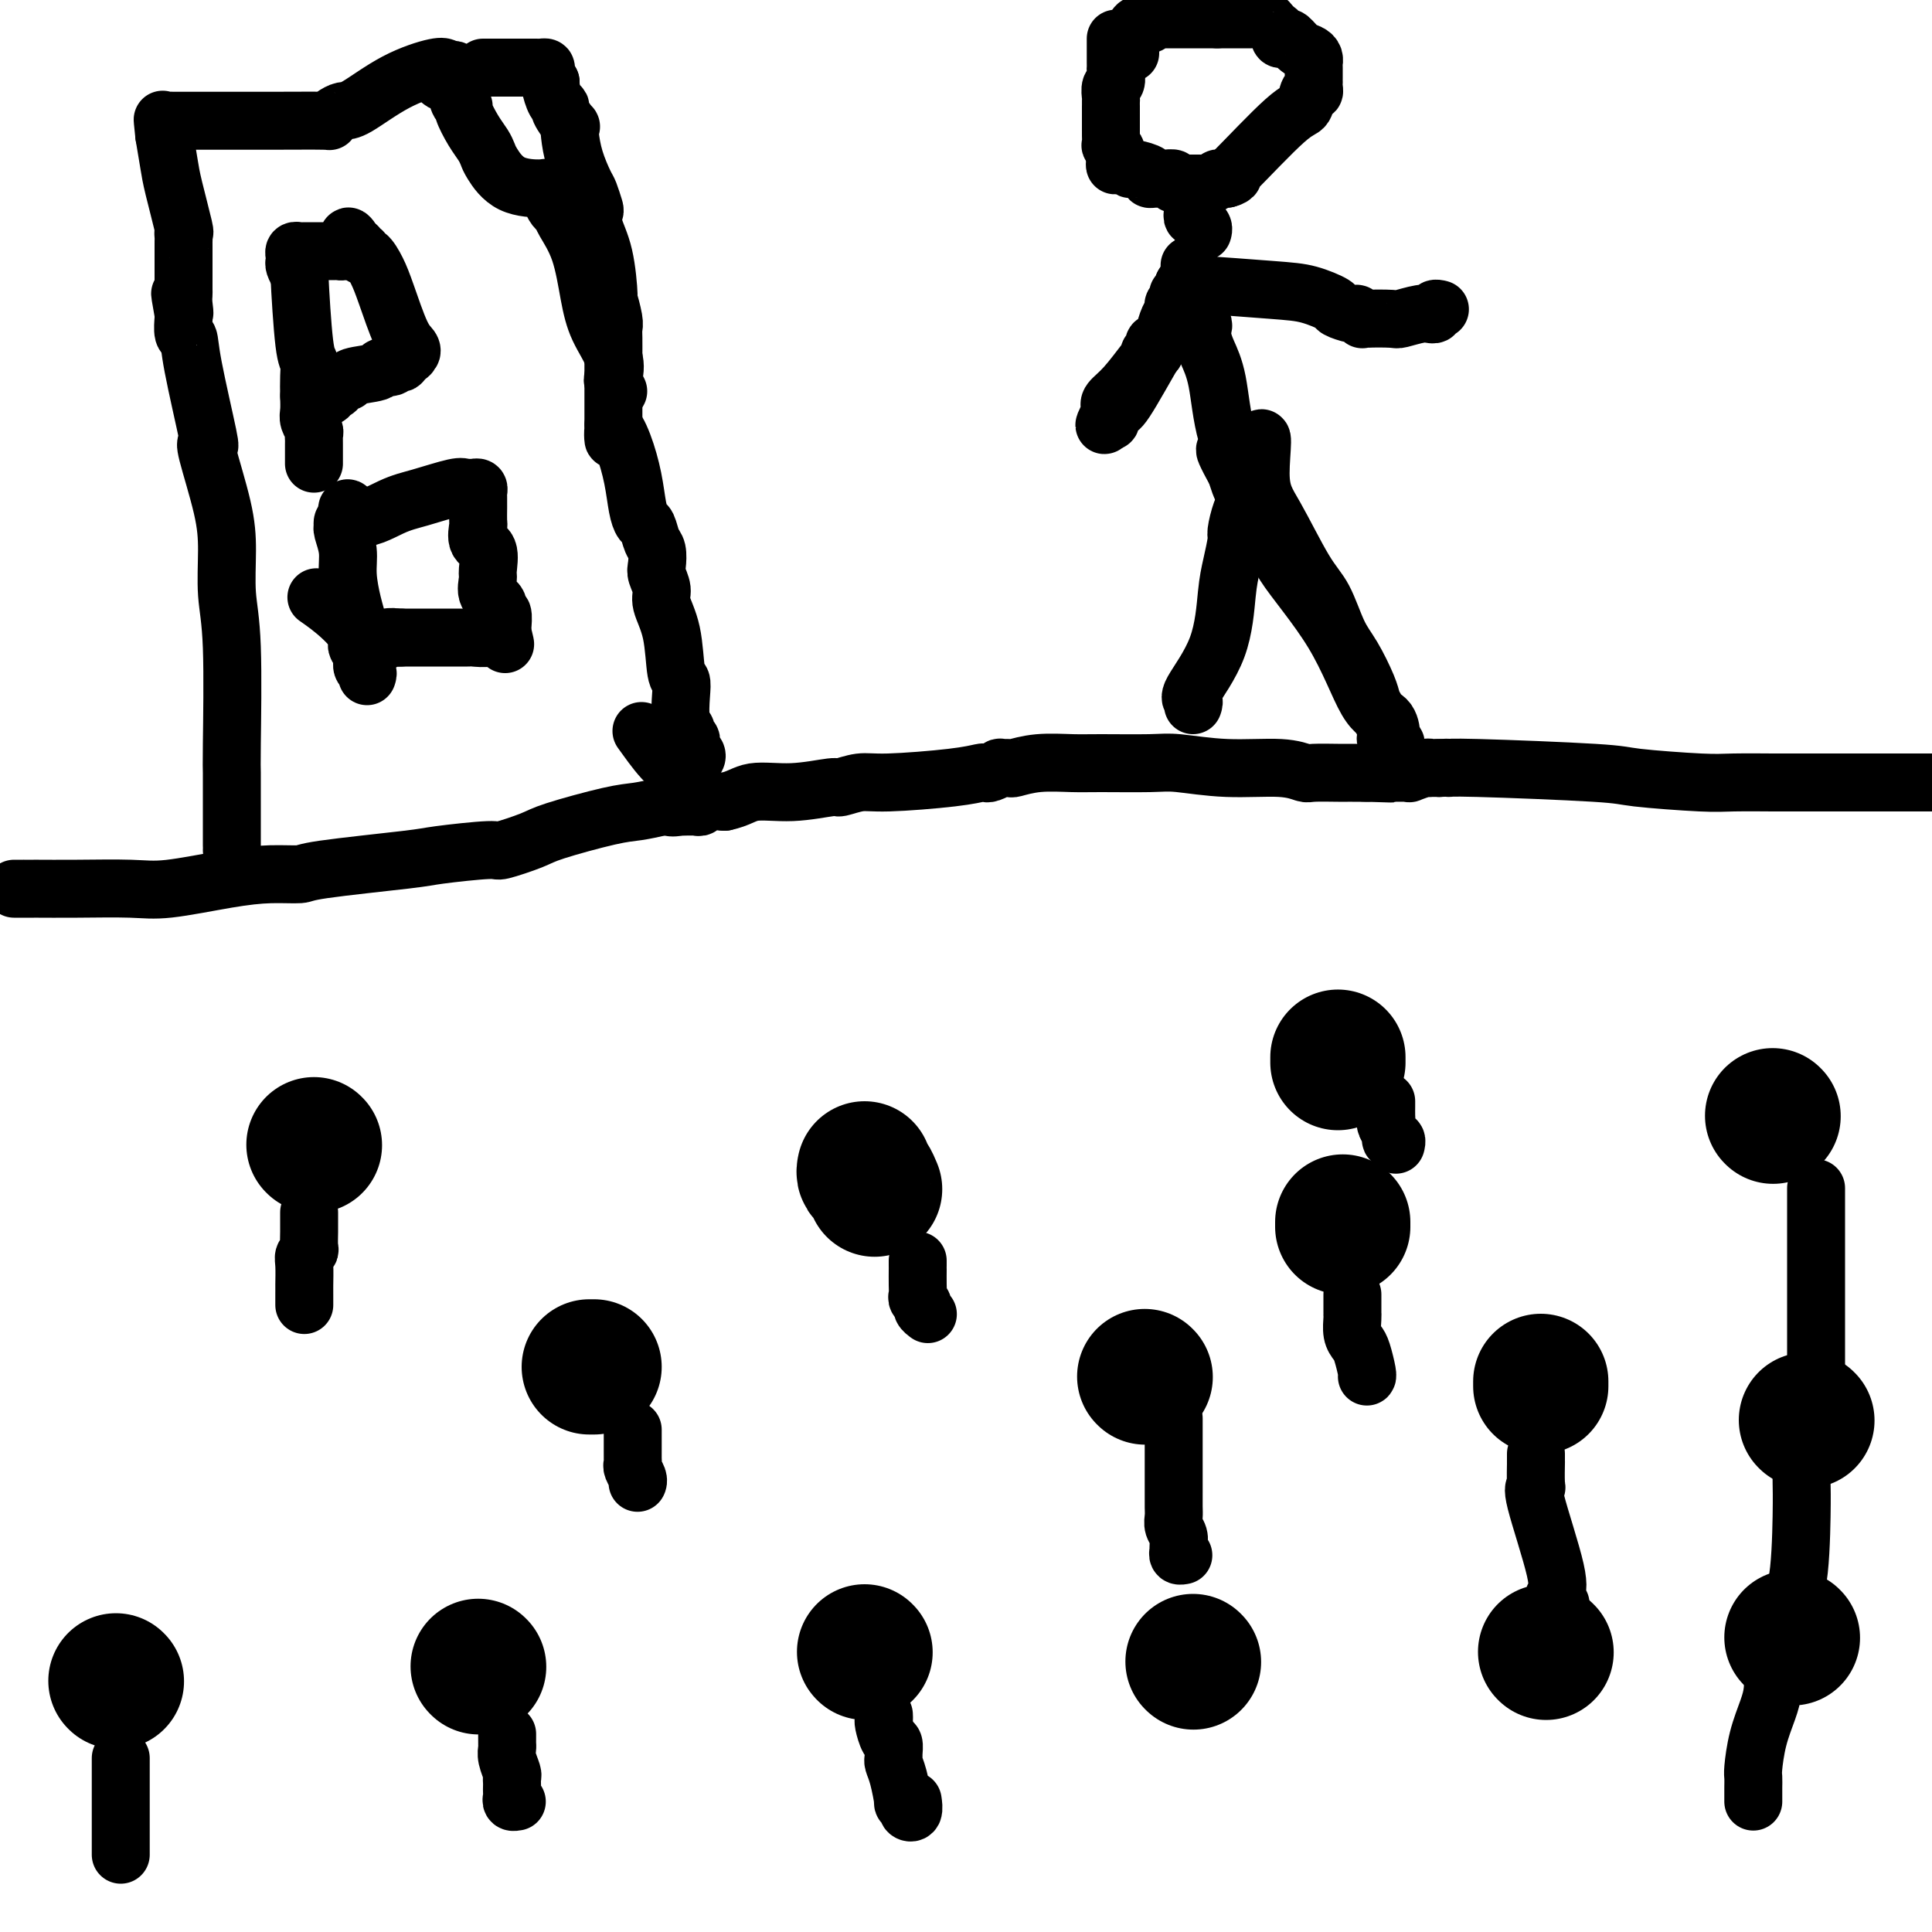 <svg viewBox='0 0 400 400' version='1.1' xmlns='http://www.w3.org/2000/svg' xmlns:xlink='http://www.w3.org/1999/xlink'><g fill='none' stroke='#000000' stroke-width='28' stroke-linecap='round' stroke-linejoin='round'><path d='M24,348c0.000,0.000 0.100,0.100 0.1,0.1'/><path d='M99,345c0.000,0.000 0.100,0.100 0.1,0.1'/><path d='M179,342c0.000,0.000 0.100,0.100 0.1,0.1'/><path d='M247,344c0.000,0.000 0.100,0.100 0.1,0.1'/><path d='M320,342c0.000,0.000 0.100,0.100 0.1,0.1'/><path d='M371,339c0.000,0.000 0.100,0.100 0.1,0.1'/><path d='M65,237c0.000,0.000 0.100,0.100 0.1,0.1'/><path d='M122,283c0.417,0.000 0.833,0.000 1,0c0.167,0.000 0.083,0.000 0,0'/><path d='M179,242c-0.083,0.369 -0.167,0.738 0,1c0.167,0.262 0.583,0.417 1,1c0.417,0.583 0.833,1.595 1,2c0.167,0.405 0.083,0.202 0,0'/><path d='M237,285c0.000,0.000 0.100,0.100 0.1,0.1'/><path d='M277,219c0.000,-0.111 0.000,-0.222 0,0c0.000,0.222 0.000,0.778 0,1c0.000,0.222 0.000,0.111 0,0'/><path d='M319,287c0.000,-0.417 0.000,-0.833 0,-1c0.000,-0.167 0.000,-0.083 0,0'/><path d='M278,253c0.000,0.417 0.000,0.833 0,1c0.000,0.167 0.000,0.083 0,0'/><path d='M367,231c0.000,0.000 0.100,0.100 0.1,0.1'/><path d='M374,294c0.000,0.000 0.100,0.100 0.1,0.1'/></g>
<g fill='none' stroke='#000000' stroke-width='12' stroke-linecap='round' stroke-linejoin='round'><path d='M3,184c-0.078,0.000 -0.157,0.000 0,0c0.157,-0.000 0.548,-0.000 1,0c0.452,0.000 0.965,0.000 1,0c0.035,-0.000 -0.407,-0.001 0,0c0.407,0.001 1.663,0.002 2,0c0.337,-0.002 -0.244,-0.007 1,0c1.244,0.007 4.312,0.026 8,0c3.688,-0.026 7.997,-0.098 11,0c3.003,0.098 4.699,0.364 8,0c3.301,-0.364 8.208,-1.358 12,-2c3.792,-0.642 6.468,-0.931 9,-1c2.532,-0.069 4.921,0.082 6,0c1.079,-0.082 0.848,-0.399 5,-1c4.152,-0.601 12.688,-1.488 17,-2c4.312,-0.512 4.401,-0.650 7,-1c2.599,-0.350 7.710,-0.913 10,-1c2.290,-0.087 1.759,0.303 3,0c1.241,-0.303 4.252,-1.299 6,-2c1.748,-0.701 2.231,-1.105 5,-2c2.769,-0.895 7.822,-2.279 11,-3c3.178,-0.721 4.479,-0.777 6,-1c1.521,-0.223 3.260,-0.611 5,-1'/><path d='M137,167c5.432,-1.392 2.512,-0.373 2,0c-0.512,0.373 1.382,0.100 2,0c0.618,-0.100 -0.042,-0.027 0,0c0.042,0.027 0.785,0.008 1,0c0.215,-0.008 -0.099,-0.006 0,0c0.099,0.006 0.612,0.015 1,0c0.388,-0.015 0.650,-0.056 1,0c0.350,0.056 0.786,0.207 1,0c0.214,-0.207 0.204,-0.774 1,-1c0.796,-0.226 2.398,-0.113 4,0'/><path d='M150,166c3.010,-0.625 4.034,-1.688 6,-2c1.966,-0.312 4.874,0.127 8,0c3.126,-0.127 6.471,-0.822 8,-1c1.529,-0.178 1.243,0.159 2,0c0.757,-0.159 2.556,-0.813 4,-1c1.444,-0.187 2.532,0.095 6,0c3.468,-0.095 9.316,-0.565 13,-1c3.684,-0.435 5.206,-0.834 6,-1c0.794,-0.166 0.861,-0.097 1,0c0.139,0.097 0.349,0.223 1,0c0.651,-0.223 1.742,-0.796 2,-1c0.258,-0.204 -0.318,-0.041 0,0c0.318,0.041 1.531,-0.042 2,0c0.469,0.042 0.194,0.208 1,0c0.806,-0.208 2.693,-0.789 5,-1c2.307,-0.211 5.035,-0.053 7,0c1.965,0.053 3.169,-0.001 6,0c2.831,0.001 7.291,0.057 10,0c2.709,-0.057 3.667,-0.225 6,0c2.333,0.225 6.040,0.845 10,1c3.960,0.155 8.174,-0.155 11,0c2.826,0.155 4.263,0.773 5,1c0.737,0.227 0.775,0.061 2,0c1.225,-0.061 3.638,-0.016 5,0c1.362,0.016 1.674,0.004 2,0c0.326,-0.004 0.665,-0.001 1,0c0.335,0.001 0.667,0.000 1,0c0.333,-0.000 0.667,-0.000 1,0c0.333,0.000 0.667,0.000 1,0'/><path d='M283,160c10.367,0.309 2.283,0.083 0,0c-2.283,-0.083 1.233,-0.022 3,0c1.767,0.022 1.784,0.006 2,0c0.216,-0.006 0.629,-0.001 1,0c0.371,0.001 0.698,-0.004 1,0c0.302,0.004 0.579,0.015 1,0c0.421,-0.015 0.987,-0.057 1,0c0.013,0.057 -0.527,0.211 0,0c0.527,-0.211 2.121,-0.789 3,-1c0.879,-0.211 1.044,-0.057 1,0c-0.044,0.057 -0.298,0.016 0,0c0.298,-0.016 1.149,-0.008 2,0'/><path d='M298,159c2.774,-0.142 2.209,0.004 2,0c-0.209,-0.004 -0.063,-0.159 6,0c6.063,0.159 18.043,0.631 24,1c5.957,0.369 5.890,0.635 9,1c3.110,0.365 9.398,0.830 13,1c3.602,0.170 4.520,0.046 7,0c2.480,-0.046 6.524,-0.012 8,0c1.476,0.012 0.385,0.003 2,0c1.615,-0.003 5.937,-0.001 8,0c2.063,0.001 1.866,0.000 2,0c0.134,-0.000 0.600,-0.000 1,0c0.400,0.000 0.736,0.000 1,0c0.264,-0.000 0.457,-0.000 1,0c0.543,0.000 1.437,0.000 2,0c0.563,-0.000 0.795,-0.000 2,0c1.205,0.000 3.384,0.000 5,0c1.616,-0.000 2.670,-0.000 3,0c0.330,0.000 -0.065,0.000 0,0c0.065,-0.000 0.590,-0.000 1,0c0.410,0.000 0.704,0.000 1,0c0.296,-0.000 0.595,-0.000 1,0c0.405,0.000 0.917,0.000 1,0c0.083,-0.000 -0.262,-0.000 0,0c0.262,0.000 1.131,0.000 2,0'/><path d='M48,176c-0.000,-0.506 -0.000,-1.012 0,-1c0.000,0.012 0.001,0.543 0,-1c-0.001,-1.543 -0.004,-5.161 0,-8c0.004,-2.839 0.015,-4.900 0,-6c-0.015,-1.100 -0.057,-1.239 0,-6c0.057,-4.761 0.215,-14.144 0,-20c-0.215,-5.856 -0.801,-8.183 -1,-11c-0.199,-2.817 -0.012,-6.123 0,-9c0.012,-2.877 -0.151,-5.325 -1,-9c-0.849,-3.675 -2.384,-8.575 -3,-11c-0.616,-2.425 -0.312,-2.374 0,-2c0.312,0.374 0.634,1.070 0,-2c-0.634,-3.070 -2.222,-9.905 -3,-14c-0.778,-4.095 -0.744,-5.450 -1,-6c-0.256,-0.550 -0.801,-0.294 -1,-1c-0.199,-0.706 -0.053,-2.375 0,-3c0.053,-0.625 0.014,-0.207 0,0c-0.014,0.207 -0.004,0.202 0,0c0.004,-0.202 0.002,-0.601 0,-1'/><path d='M38,65c-1.392,-7.777 -0.373,-2.718 0,-1c0.373,1.718 0.100,0.096 0,-1c-0.100,-1.096 -0.027,-1.666 0,-2c0.027,-0.334 0.007,-0.432 0,-1c-0.007,-0.568 -0.002,-1.605 0,-3c0.002,-1.395 0.001,-3.147 0,-4c-0.001,-0.853 -0.001,-0.808 0,-1c0.001,-0.192 0.002,-0.623 0,-1c-0.002,-0.377 -0.007,-0.702 0,-1c0.007,-0.298 0.027,-0.570 0,-1c-0.027,-0.430 -0.101,-1.019 0,-1c0.101,0.019 0.378,0.644 0,-1c-0.378,-1.644 -1.409,-5.558 -2,-8c-0.591,-2.442 -0.740,-3.412 -1,-5c-0.260,-1.588 -0.630,-3.794 -1,-6'/><path d='M34,28c-0.624,-5.906 -0.184,-2.171 0,-1c0.184,1.171 0.112,-0.222 0,-1c-0.112,-0.778 -0.263,-0.941 0,-1c0.263,-0.059 0.942,-0.015 2,0c1.058,0.015 2.496,0.001 6,0c3.504,-0.001 9.075,0.010 14,0c4.925,-0.010 9.206,-0.041 11,0c1.794,0.041 1.102,0.153 1,0c-0.102,-0.153 0.386,-0.570 1,-1c0.614,-0.430 1.356,-0.871 2,-1c0.644,-0.129 1.192,0.056 3,-1c1.808,-1.056 4.877,-3.352 8,-5c3.123,-1.648 6.301,-2.648 8,-3c1.699,-0.352 1.919,-0.056 2,0c0.081,0.056 0.023,-0.127 0,0c-0.023,0.127 -0.012,0.563 0,1'/><path d='M92,15c3.897,-1.377 1.139,0.181 0,1c-1.139,0.819 -0.661,0.899 0,1c0.661,0.101 1.503,0.222 2,1c0.497,0.778 0.647,2.214 1,3c0.353,0.786 0.907,0.921 1,1c0.093,0.079 -0.275,0.102 0,1c0.275,0.898 1.193,2.671 2,4c0.807,1.329 1.502,2.213 2,3c0.498,0.787 0.798,1.478 1,2c0.202,0.522 0.307,0.876 1,2c0.693,1.124 1.976,3.019 4,4c2.024,0.981 4.790,1.050 6,1c1.210,-0.050 0.863,-0.217 1,0c0.137,0.217 0.758,0.817 1,1c0.242,0.183 0.104,-0.053 0,0c-0.104,0.053 -0.176,0.393 0,1c0.176,0.607 0.600,1.479 1,2c0.400,0.521 0.777,0.689 1,1c0.223,0.311 0.292,0.764 1,2c0.708,1.236 2.057,3.256 3,6c0.943,2.744 1.481,6.212 2,9c0.519,2.788 1.017,4.896 2,7c0.983,2.104 2.449,4.203 3,6c0.551,1.797 0.187,3.291 0,4c-0.187,0.709 -0.196,0.631 0,1c0.196,0.369 0.598,1.184 1,2'/><path d='M100,14c0.448,0.000 0.896,0.000 1,0c0.104,-0.000 -0.137,-0.000 0,0c0.137,0.000 0.653,0.000 1,0c0.347,-0.000 0.527,-0.000 1,0c0.473,0.000 1.240,0.000 2,0c0.760,-0.000 1.513,-0.000 2,0c0.487,0.000 0.708,0.000 1,0c0.292,-0.000 0.657,-0.001 1,0c0.343,0.001 0.666,0.002 1,0c0.334,-0.002 0.681,-0.009 1,0c0.319,0.009 0.611,0.033 1,0c0.389,-0.033 0.874,-0.124 1,0c0.126,0.124 -0.107,0.464 0,1c0.107,0.536 0.553,1.268 1,2'/><path d='M114,17c0.113,0.524 -0.106,0.334 0,1c0.106,0.666 0.536,2.188 1,3c0.464,0.812 0.961,0.915 1,1c0.039,0.085 -0.380,0.152 0,1c0.380,0.848 1.559,2.476 2,3c0.441,0.524 0.145,-0.055 0,0c-0.145,0.055 -0.140,0.743 0,2c0.140,1.257 0.416,3.081 1,5c0.584,1.919 1.475,3.933 2,5c0.525,1.067 0.683,1.186 1,2c0.317,0.814 0.793,2.321 1,3c0.207,0.679 0.146,0.528 0,1c-0.146,0.472 -0.375,1.565 0,3c0.375,1.435 1.354,3.210 2,6c0.646,2.790 0.958,6.594 1,8c0.042,1.406 -0.185,0.414 0,1c0.185,0.586 0.782,2.749 1,4c0.218,1.251 0.059,1.591 0,2c-0.059,0.409 -0.016,0.886 0,2c0.016,1.114 0.004,2.866 0,4c-0.004,1.134 -0.001,1.652 0,2c0.001,0.348 0.000,0.527 0,1c-0.000,0.473 -0.000,1.240 0,2c0.000,0.760 0.000,1.512 0,2c-0.000,0.488 -0.000,0.713 0,1c0.000,0.287 0.000,0.636 0,1c-0.000,0.364 -0.000,0.741 0,1c0.000,0.259 0.000,0.399 0,1c-0.000,0.601 -0.000,1.662 0,2c0.000,0.338 0.000,-0.046 0,0c-0.000,0.046 -0.000,0.523 0,1'/><path d='M127,88c0.217,5.550 -0.240,1.925 0,1c0.240,-0.925 1.178,0.849 2,3c0.822,2.151 1.530,4.677 2,7c0.470,2.323 0.704,4.441 1,6c0.296,1.559 0.654,2.557 1,3c0.346,0.443 0.680,0.330 1,1c0.320,0.670 0.626,2.122 1,3c0.374,0.878 0.816,1.181 1,2c0.184,0.819 0.109,2.154 0,3c-0.109,0.846 -0.251,1.204 0,2c0.251,0.796 0.894,2.029 1,3c0.106,0.971 -0.325,1.678 0,3c0.325,1.322 1.407,3.257 2,6c0.593,2.743 0.699,6.293 1,8c0.301,1.707 0.798,1.571 1,2c0.202,0.429 0.111,1.424 0,3c-0.111,1.576 -0.240,3.732 0,5c0.240,1.268 0.849,1.649 1,2c0.151,0.351 -0.157,0.672 0,1c0.157,0.328 0.777,0.661 1,1c0.223,0.339 0.047,0.683 0,1c-0.047,0.317 0.034,0.607 0,1c-0.034,0.393 -0.184,0.889 0,1c0.184,0.111 0.704,-0.162 1,0c0.296,0.162 0.370,0.761 0,1c-0.370,0.239 -1.185,0.120 -2,0'/><path d='M142,157c-0.689,6.111 -5.911,-1.111 -8,-4c-2.089,-2.889 -1.044,-1.444 0,0'/><path d='M76,140c0.121,-0.355 0.243,-0.710 0,-1c-0.243,-0.290 -0.850,-0.516 -1,-1c-0.150,-0.484 0.156,-1.224 0,-2c-0.156,-0.776 -0.773,-1.586 -1,-2c-0.227,-0.414 -0.064,-0.433 0,-1c0.064,-0.567 0.027,-1.683 0,-2c-0.027,-0.317 -0.045,0.167 0,0c0.045,-0.167 0.152,-0.983 0,-2c-0.152,-1.017 -0.563,-2.234 -1,-4c-0.437,-1.766 -0.902,-4.080 -1,-6c-0.098,-1.920 0.169,-3.446 0,-5c-0.169,-1.554 -0.775,-3.135 -1,-4c-0.225,-0.865 -0.071,-1.015 0,-1c0.071,0.015 0.058,0.196 0,0c-0.058,-0.196 -0.159,-0.770 0,-1c0.159,-0.230 0.580,-0.115 1,0'/><path d='M72,108c-0.521,-5.079 0.176,-1.778 2,-1c1.824,0.778 4.775,-0.969 7,-2c2.225,-1.031 3.724,-1.348 6,-2c2.276,-0.652 5.331,-1.639 7,-2c1.669,-0.361 1.954,-0.098 2,0c0.046,0.098 -0.145,0.029 0,0c0.145,-0.029 0.627,-0.019 1,0c0.373,0.019 0.636,0.048 1,0c0.364,-0.048 0.829,-0.174 1,0c0.171,0.174 0.046,0.646 0,1c-0.046,0.354 -0.014,0.588 0,1c0.014,0.412 0.011,1.000 0,2c-0.011,1.000 -0.031,2.411 0,3c0.031,0.589 0.114,0.355 0,1c-0.114,0.645 -0.425,2.169 0,3c0.425,0.831 1.586,0.970 2,2c0.414,1.030 0.082,2.950 0,4c-0.082,1.050 0.087,1.231 0,2c-0.087,0.769 -0.430,2.125 0,3c0.430,0.875 1.632,1.268 2,2c0.368,0.732 -0.097,1.805 0,2c0.097,0.195 0.757,-0.486 1,0c0.243,0.486 0.069,2.139 0,3c-0.069,0.861 -0.035,0.931 0,1'/><path d='M104,131c1.108,4.637 0.377,1.228 0,0c-0.377,-1.228 -0.401,-0.277 -1,0c-0.599,0.277 -1.772,-0.122 -2,0c-0.228,0.122 0.490,0.765 0,1c-0.490,0.235 -2.187,0.063 -3,0c-0.813,-0.063 -0.741,-0.017 -1,0c-0.259,0.017 -0.848,0.005 -1,0c-0.152,-0.005 0.134,-0.001 0,0c-0.134,0.001 -0.688,0.000 -1,0c-0.312,-0.000 -0.383,-0.000 -1,0c-0.617,0.000 -1.779,0.000 -2,0c-0.221,-0.000 0.498,-0.000 0,0c-0.498,0.000 -2.214,0.000 -3,0c-0.786,-0.000 -0.644,-0.000 -1,0c-0.356,0.000 -1.211,0.000 -2,0c-0.789,-0.000 -1.511,-0.000 -2,0c-0.489,0.000 -0.744,0.000 -1,0'/><path d='M83,132c-3.365,0.171 -1.279,0.097 -1,0c0.279,-0.097 -1.250,-0.218 -2,0c-0.750,0.218 -0.723,0.776 -1,1c-0.277,0.224 -0.860,0.116 -1,0c-0.140,-0.116 0.161,-0.238 0,0c-0.161,0.238 -0.785,0.837 -2,0c-1.215,-0.837 -3.019,-3.110 -5,-5c-1.981,-1.890 -4.137,-3.397 -5,-4c-0.863,-0.603 -0.431,-0.301 0,0'/><path d='M65,82c-0.484,-0.002 -0.967,-0.005 -1,0c-0.033,0.005 0.386,0.016 1,0c0.614,-0.016 1.423,-0.060 2,0c0.577,0.060 0.923,0.222 1,0c0.077,-0.222 -0.115,-0.829 0,-1c0.115,-0.171 0.537,0.095 1,0c0.463,-0.095 0.965,-0.550 1,-1c0.035,-0.450 -0.399,-0.895 0,-1c0.399,-0.105 1.630,0.131 2,0c0.370,-0.131 -0.123,-0.627 1,-1c1.123,-0.373 3.860,-0.622 5,-1c1.140,-0.378 0.684,-0.885 1,-1c0.316,-0.115 1.405,0.163 2,0c0.595,-0.163 0.696,-0.765 1,-1c0.304,-0.235 0.813,-0.102 1,0c0.187,0.102 0.054,0.172 0,0c-0.054,-0.172 -0.027,-0.586 0,-1'/><path d='M83,74c3.007,-1.255 1.525,-0.391 1,0c-0.525,0.391 -0.093,0.311 0,0c0.093,-0.311 -0.153,-0.852 0,-1c0.153,-0.148 0.704,0.096 1,0c0.296,-0.096 0.336,-0.531 0,-1c-0.336,-0.469 -1.047,-0.972 -2,-3c-0.953,-2.028 -2.149,-5.580 -3,-8c-0.851,-2.420 -1.356,-3.706 -2,-5c-0.644,-1.294 -1.426,-2.596 -2,-3c-0.574,-0.404 -0.939,0.089 -1,0c-0.061,-0.089 0.180,-0.760 0,-1c-0.180,-0.240 -0.783,-0.051 -1,0c-0.217,0.051 -0.048,-0.038 0,0c0.048,0.038 -0.026,0.203 0,0c0.026,-0.203 0.150,-0.772 0,-1c-0.150,-0.228 -0.575,-0.114 -1,0'/><path d='M73,51c-1.813,-3.463 -0.346,-1.622 0,-1c0.346,0.622 -0.429,0.023 -1,0c-0.571,-0.023 -0.937,0.530 -1,1c-0.063,0.470 0.176,0.858 0,1c-0.176,0.142 -0.768,0.038 -1,0c-0.232,-0.038 -0.104,-0.011 -1,0c-0.896,0.011 -2.814,0.006 -4,0c-1.186,-0.006 -1.638,-0.012 -2,0c-0.362,0.012 -0.634,0.044 -1,0c-0.366,-0.044 -0.827,-0.164 -1,0c-0.173,0.164 -0.057,0.611 0,1c0.057,0.389 0.054,0.720 0,1c-0.054,0.280 -0.158,0.509 0,1c0.158,0.491 0.579,1.246 1,2'/><path d='M62,57c0.166,3.736 0.581,10.576 1,14c0.419,3.424 0.843,3.431 1,4c0.157,0.569 0.046,1.700 0,3c-0.046,1.300 -0.026,2.768 0,4c0.026,1.232 0.060,2.228 0,3c-0.060,0.772 -0.212,1.319 0,2c0.212,0.681 0.789,1.496 1,2c0.211,0.504 0.057,0.698 0,1c-0.057,0.302 -0.015,0.712 0,1c0.015,0.288 0.004,0.456 0,1c-0.004,0.544 -0.001,1.465 0,2c0.001,0.535 0.000,0.682 0,1c-0.000,0.318 -0.000,0.805 0,1c0.000,0.195 0.000,0.097 0,0'/><path d='M247,146c0.137,-0.390 0.274,-0.780 0,-1c-0.274,-0.220 -0.959,-0.269 0,-2c0.959,-1.731 3.563,-5.144 5,-9c1.437,-3.856 1.708,-8.157 2,-11c0.292,-2.843 0.604,-4.229 1,-6c0.396,-1.771 0.877,-3.926 1,-5c0.123,-1.074 -0.110,-1.068 0,-2c0.110,-0.932 0.564,-2.801 1,-4c0.436,-1.199 0.852,-1.727 1,-2c0.148,-0.273 0.026,-0.290 0,-1c-0.026,-0.710 0.045,-2.114 0,-3c-0.045,-0.886 -0.204,-1.254 0,-2c0.204,-0.746 0.773,-1.871 1,-2c0.227,-0.129 0.113,0.739 0,0c-0.113,-0.739 -0.226,-3.085 0,-4c0.226,-0.915 0.792,-0.400 1,0c0.208,0.400 0.060,0.686 0,1c-0.060,0.314 -0.030,0.657 0,1'/><path d='M260,94c2.138,-7.525 0.985,-0.337 1,4c0.015,4.337 1.200,5.823 3,9c1.800,3.177 4.216,8.044 6,11c1.784,2.956 2.937,4.000 4,6c1.063,2.000 2.038,4.957 3,7c0.962,2.043 1.911,3.173 3,5c1.089,1.827 2.316,4.350 3,6c0.684,1.650 0.824,2.427 1,3c0.176,0.573 0.390,0.942 1,2c0.610,1.058 1.618,2.806 2,4c0.382,1.194 0.137,1.833 0,2c-0.137,0.167 -0.166,-0.138 0,0c0.166,0.138 0.527,0.721 1,1c0.473,0.279 1.058,0.256 1,0c-0.058,-0.256 -0.760,-0.746 -1,-1c-0.240,-0.254 -0.017,-0.274 0,-1c0.017,-0.726 -0.173,-2.160 -1,-3c-0.827,-0.840 -2.291,-1.087 -4,-4c-1.709,-2.913 -3.662,-8.491 -7,-14c-3.338,-5.509 -8.060,-10.949 -10,-14c-1.940,-3.051 -1.097,-3.715 -1,-4c0.097,-0.285 -0.551,-0.192 -2,-2c-1.449,-1.808 -3.700,-5.517 -5,-8c-1.300,-2.483 -1.650,-3.742 -2,-5'/><path d='M256,98c-4.854,-8.908 -0.989,-3.177 0,-2c0.989,1.177 -0.898,-2.199 -2,-6c-1.102,-3.801 -1.419,-8.026 -2,-11c-0.581,-2.974 -1.428,-4.696 -2,-6c-0.572,-1.304 -0.871,-2.191 -1,-3c-0.129,-0.809 -0.087,-1.539 0,-2c0.087,-0.461 0.221,-0.653 0,-1c-0.221,-0.347 -0.795,-0.849 -1,-1c-0.205,-0.151 -0.041,0.048 0,0c0.041,-0.048 -0.042,-0.343 0,-1c0.042,-0.657 0.207,-1.678 0,-2c-0.207,-0.322 -0.788,0.053 -1,0c-0.212,-0.053 -0.057,-0.535 0,-1c0.057,-0.465 0.015,-0.912 0,-1c-0.015,-0.088 -0.004,0.184 0,0c0.004,-0.184 0.001,-0.822 0,-1c-0.001,-0.178 -0.000,0.106 0,0c0.000,-0.106 0.000,-0.602 0,-1c-0.000,-0.398 -0.000,-0.699 0,-1'/><path d='M247,58c-1.393,-6.131 -0.375,-1.458 0,0c0.375,1.458 0.107,-0.298 0,-1c-0.107,-0.702 -0.054,-0.351 0,0'/><path d='M247,57c-0.006,-0.132 -0.021,0.037 0,0c0.021,-0.037 0.080,-0.279 0,0c-0.080,0.279 -0.297,1.078 0,1c0.297,-0.078 1.109,-1.033 0,1c-1.109,2.033 -4.140,7.053 -7,12c-2.860,4.947 -5.551,9.820 -7,12c-1.449,2.180 -1.656,1.667 -2,2c-0.344,0.333 -0.823,1.513 -1,2c-0.177,0.487 -0.050,0.282 0,0c0.050,-0.282 0.025,-0.641 0,-1'/><path d='M230,86c-2.639,4.312 -0.735,0.591 0,-1c0.735,-1.591 0.302,-1.054 0,-1c-0.302,0.054 -0.473,-0.377 0,-1c0.473,-0.623 1.590,-1.439 3,-3c1.410,-1.561 3.114,-3.868 4,-5c0.886,-1.132 0.956,-1.091 1,-1c0.044,0.091 0.064,0.230 0,0c-0.064,-0.230 -0.210,-0.831 0,-1c0.210,-0.169 0.777,0.093 1,0c0.223,-0.093 0.101,-0.542 0,-1c-0.101,-0.458 -0.181,-0.924 0,-1c0.181,-0.076 0.622,0.238 1,0c0.378,-0.238 0.694,-1.030 1,-2c0.306,-0.970 0.604,-2.119 1,-3c0.396,-0.881 0.891,-1.494 1,-2c0.109,-0.506 -0.168,-0.906 0,-1c0.168,-0.094 0.781,0.119 1,0c0.219,-0.119 0.045,-0.571 0,-1c-0.045,-0.429 0.041,-0.836 0,-1c-0.041,-0.164 -0.207,-0.085 0,0c0.207,0.085 0.786,0.177 1,0c0.214,-0.177 0.061,-0.622 0,-1c-0.061,-0.378 -0.031,-0.689 0,-1'/><path d='M245,59c2.492,-4.176 1.222,-1.116 1,0c-0.222,1.116 0.606,0.287 1,0c0.394,-0.287 0.355,-0.032 0,0c-0.355,0.032 -1.026,-0.161 2,0c3.026,0.161 9.750,0.674 14,1c4.250,0.326 6.028,0.465 8,1c1.972,0.535 4.140,1.468 5,2c0.860,0.532 0.411,0.665 1,1c0.589,0.335 2.214,0.874 3,1c0.786,0.126 0.733,-0.161 1,0c0.267,0.161 0.855,0.772 1,1c0.145,0.228 -0.153,0.075 1,0c1.153,-0.075 3.758,-0.073 5,0c1.242,0.073 1.121,0.217 2,0c0.879,-0.217 2.756,-0.794 4,-1c1.244,-0.206 1.854,-0.041 2,0c0.146,0.041 -0.171,-0.041 0,0c0.171,0.041 0.829,0.207 1,0c0.171,-0.207 -0.146,-0.786 0,-1c0.146,-0.214 0.756,-0.061 1,0c0.244,0.061 0.122,0.031 0,0'/><path d='M231,8c-0.000,0.218 -0.000,0.436 0,1c0.000,0.564 0.000,1.475 0,2c-0.000,0.525 -0.000,0.664 0,1c0.000,0.336 0.001,0.867 0,1c-0.001,0.133 -0.004,-0.134 0,0c0.004,0.134 0.015,0.670 0,1c-0.015,0.330 -0.057,0.455 0,1c0.057,0.545 0.211,1.509 0,2c-0.211,0.491 -0.789,0.508 -1,1c-0.211,0.492 -0.057,1.459 0,2c0.057,0.541 0.015,0.656 0,1c-0.015,0.344 -0.004,0.918 0,1c0.004,0.082 0.001,-0.329 0,0c-0.001,0.329 -0.000,1.396 0,2c0.000,0.604 0.000,0.744 0,1c-0.000,0.256 -0.001,0.628 0,1c0.001,0.372 0.004,0.744 0,1c-0.004,0.256 -0.015,0.397 0,1c0.015,0.603 0.056,1.667 0,2c-0.056,0.333 -0.207,-0.064 0,0c0.207,0.064 0.774,0.590 1,1c0.226,0.410 0.113,0.705 0,1'/><path d='M231,32c-0.106,3.896 -0.371,1.635 0,1c0.371,-0.635 1.377,0.355 2,1c0.623,0.645 0.863,0.943 1,1c0.137,0.057 0.172,-0.128 1,0c0.828,0.128 2.450,0.569 3,1c0.550,0.431 0.027,0.851 0,1c-0.027,0.149 0.441,0.026 1,0c0.559,-0.026 1.211,0.046 2,0c0.789,-0.046 1.717,-0.208 2,0c0.283,0.208 -0.078,0.788 0,1c0.078,0.212 0.594,0.057 1,0c0.406,-0.057 0.700,-0.015 1,0c0.300,0.015 0.605,0.004 1,0c0.395,-0.004 0.879,-0.001 1,0c0.121,0.001 -0.122,0.001 0,0c0.122,-0.001 0.610,-0.004 1,0c0.390,0.004 0.682,0.015 1,0c0.318,-0.015 0.663,-0.057 1,0c0.337,0.057 0.668,0.211 1,0c0.332,-0.211 0.666,-0.788 1,-1c0.334,-0.212 0.667,-0.061 1,0c0.333,0.061 0.667,0.030 1,0'/><path d='M254,37c1.859,-0.474 1.506,-1.158 1,-1c-0.506,0.158 -1.165,1.157 1,-1c2.165,-2.157 7.155,-7.470 10,-10c2.845,-2.530 3.547,-2.275 4,-3c0.453,-0.725 0.657,-2.428 1,-3c0.343,-0.572 0.824,-0.012 1,0c0.176,0.012 0.047,-0.525 0,-1c-0.047,-0.475 -0.013,-0.888 0,-1c0.013,-0.112 0.003,0.076 0,0c-0.003,-0.076 -0.000,-0.416 0,-1c0.000,-0.584 -0.002,-1.414 0,-2c0.002,-0.586 0.009,-0.929 0,-1c-0.009,-0.071 -0.034,0.131 0,0c0.034,-0.131 0.126,-0.596 0,-1c-0.126,-0.404 -0.468,-0.749 -1,-1c-0.532,-0.251 -1.252,-0.410 -2,-1c-0.748,-0.590 -1.524,-1.611 -2,-2c-0.476,-0.389 -0.652,-0.145 -1,0c-0.348,0.145 -0.867,0.193 -1,0c-0.133,-0.193 0.119,-0.626 0,-1c-0.119,-0.374 -0.609,-0.689 -1,-1c-0.391,-0.311 -0.682,-0.619 -1,-1c-0.318,-0.381 -0.662,-0.834 -1,-1c-0.338,-0.166 -0.668,-0.044 -1,0c-0.332,0.044 -0.664,0.012 -1,0c-0.336,-0.012 -0.675,-0.003 -1,0c-0.325,0.003 -0.637,0.001 -1,0c-0.363,-0.001 -0.778,-0.000 -1,0c-0.222,0.000 -0.252,0.000 -1,0c-0.748,-0.000 -2.214,-0.000 -3,0c-0.786,0.000 -0.893,0.000 -1,0'/><path d='M252,4c-2.450,0.000 -3.574,0.000 -5,0c-1.426,-0.000 -3.156,-0.000 -4,0c-0.844,0.000 -0.804,0.000 -1,0c-0.196,-0.000 -0.627,-0.001 -1,0c-0.373,0.001 -0.687,0.004 -1,0c-0.313,-0.004 -0.626,-0.016 -1,0c-0.374,0.016 -0.808,0.060 -1,0c-0.192,-0.060 -0.141,-0.222 0,0c0.141,0.222 0.374,0.829 0,1c-0.374,0.171 -1.354,-0.094 -2,0c-0.646,0.094 -0.958,0.546 -1,1c-0.042,0.454 0.185,0.909 0,1c-0.185,0.091 -0.782,-0.183 -1,0c-0.218,0.183 -0.059,0.823 0,1c0.059,0.177 0.016,-0.110 0,0c-0.016,0.110 -0.004,0.617 0,1c0.004,0.383 0.001,0.642 0,1c-0.001,0.358 -0.000,0.817 0,1c0.000,0.183 0.000,0.092 0,0'/><path d='M247,44c0.033,-0.120 0.065,-0.240 0,0c-0.065,0.240 -0.228,0.838 0,1c0.228,0.162 0.846,-0.114 1,0c0.154,0.114 -0.154,0.618 0,1c0.154,0.382 0.772,0.641 1,1c0.228,0.359 0.065,0.817 0,1c-0.065,0.183 -0.033,0.092 0,0'/><path d='M64,251c0.001,0.347 0.001,0.695 0,1c-0.001,0.305 -0.004,0.568 0,1c0.004,0.432 0.015,1.034 0,2c-0.015,0.966 -0.057,2.298 0,3c0.057,0.702 0.211,0.776 0,1c-0.211,0.224 -0.789,0.598 -1,1c-0.211,0.402 -0.057,0.833 0,2c0.057,1.167 0.015,3.070 0,4c-0.015,0.930 -0.004,0.889 0,1c0.004,0.111 0.001,0.376 0,1c-0.001,0.624 -0.000,1.607 0,2c0.000,0.393 0.000,0.197 0,0'/><path d='M25,364c0.000,0.333 0.000,0.665 0,1c0.000,0.335 0.000,0.671 0,1c0.000,0.329 0.000,0.649 0,1c0.000,0.351 0.000,0.732 0,1c0.000,0.268 0.000,0.424 0,1c0.000,0.576 0.000,1.574 0,2c0.000,0.426 0.000,0.281 0,1c0.000,0.719 0.000,2.301 0,3c0.000,0.699 0.000,0.516 0,1c0.000,0.484 0.000,1.635 0,2c0.000,0.365 0.000,-0.056 0,0c0.000,0.056 0.000,0.589 0,1c0.000,0.411 0.000,0.701 0,1c-0.000,0.299 0.000,0.606 0,1c0.000,0.394 0.000,0.876 0,1c0.000,0.124 -0.000,-0.111 0,0c0.000,0.111 0.000,0.568 0,1c0.000,0.432 -0.000,0.838 0,1c0.000,0.162 0.000,0.081 0,0'/><path d='M105,359c0.002,0.330 0.004,0.659 0,1c-0.004,0.341 -0.015,0.693 0,1c0.015,0.307 0.057,0.569 0,1c-0.057,0.431 -0.211,1.033 0,2c0.211,0.967 0.789,2.301 1,3c0.211,0.699 0.057,0.765 0,1c-0.057,0.235 -0.016,0.641 0,1c0.016,0.359 0.008,0.671 0,1c-0.008,0.329 -0.016,0.677 0,1c0.016,0.323 0.056,0.623 0,1c-0.056,0.377 -0.207,0.832 0,1c0.207,0.168 0.774,0.048 1,0c0.226,-0.048 0.113,-0.024 0,0'/><path d='M131,296c0.000,0.356 0.000,0.711 0,1c-0.000,0.289 -0.001,0.510 0,1c0.001,0.490 0.004,1.248 0,2c-0.004,0.752 -0.015,1.498 0,2c0.015,0.502 0.057,0.762 0,1c-0.057,0.238 -0.211,0.456 0,1c0.211,0.544 0.788,1.416 1,2c0.212,0.584 0.061,0.881 0,1c-0.061,0.119 -0.030,0.059 0,0'/><path d='M183,355c0.022,0.396 0.044,0.792 0,1c-0.044,0.208 -0.155,0.227 0,1c0.155,0.773 0.577,2.300 1,3c0.423,0.700 0.848,0.572 1,1c0.152,0.428 0.031,1.412 0,2c-0.031,0.588 0.029,0.780 0,1c-0.029,0.220 -0.147,0.468 0,1c0.147,0.532 0.560,1.347 1,3c0.440,1.653 0.906,4.144 1,5c0.094,0.856 -0.185,0.078 0,0c0.185,-0.078 0.834,0.543 1,1c0.166,0.457 -0.151,0.751 0,1c0.151,0.249 0.772,0.452 1,0c0.228,-0.452 0.065,-1.558 0,-2c-0.065,-0.442 -0.033,-0.221 0,0'/><path d='M190,261c0.000,0.289 0.000,0.578 0,1c-0.000,0.422 -0.001,0.978 0,1c0.001,0.022 0.004,-0.488 0,0c-0.004,0.488 -0.016,1.976 0,3c0.016,1.024 0.061,1.585 0,2c-0.061,0.415 -0.226,0.686 0,1c0.226,0.314 0.845,0.673 1,1c0.155,0.327 -0.154,0.624 0,1c0.154,0.376 0.772,0.832 1,1c0.228,0.168 0.065,0.048 0,0c-0.065,-0.048 -0.033,-0.024 0,0'/><path d='M243,294c-0.000,-0.306 -0.000,-0.612 0,0c0.000,0.612 0.000,2.142 0,4c-0.000,1.858 -0.001,4.045 0,6c0.001,1.955 0.004,3.678 0,5c-0.004,1.322 -0.015,2.242 0,3c0.015,0.758 0.057,1.355 0,2c-0.057,0.645 -0.212,1.340 0,2c0.212,0.660 0.793,1.287 1,2c0.207,0.713 0.042,1.511 0,2c-0.042,0.489 0.040,0.667 0,1c-0.040,0.333 -0.203,0.820 0,1c0.203,0.180 0.772,0.051 1,0c0.228,-0.051 0.114,-0.026 0,0'/><path d='M280,268c0.000,0.371 0.000,0.742 0,1c-0.000,0.258 -0.001,0.404 0,1c0.001,0.596 0.003,1.641 0,2c-0.003,0.359 -0.012,0.033 0,0c0.012,-0.033 0.046,0.226 0,1c-0.046,0.774 -0.170,2.064 0,3c0.170,0.936 0.634,1.519 1,2c0.366,0.481 0.634,0.861 1,2c0.366,1.139 0.830,3.037 1,4c0.170,0.963 0.046,0.990 0,1c-0.046,0.010 -0.012,0.003 0,0c0.012,-0.003 0.004,-0.001 0,0c-0.004,0.001 -0.002,0.000 0,0'/><path d='M287,228c0.002,0.222 0.005,0.444 0,1c-0.005,0.556 -0.016,1.445 0,2c0.016,0.555 0.061,0.775 0,1c-0.061,0.225 -0.226,0.456 0,1c0.226,0.544 0.845,1.400 1,2c0.155,0.600 -0.154,0.944 0,1c0.154,0.056 0.772,-0.177 1,0c0.228,0.177 0.065,0.765 0,1c-0.065,0.235 -0.033,0.118 0,0'/><path d='M376,246c0.000,-0.029 0.000,-0.057 0,2c0.000,2.057 0.000,6.201 0,9c0.000,2.799 0.000,4.253 0,6c0.000,1.747 0.000,3.787 0,5c0.000,1.213 0.000,1.600 0,2c0.000,0.400 0.000,0.812 0,2c0.000,1.188 0.000,3.153 0,4c0.000,0.847 0.000,0.576 0,1c0.000,0.424 0.000,1.543 0,2c0.000,0.457 -0.000,0.251 0,1c0.000,0.749 0.000,2.454 0,4c0.000,1.546 0.000,2.933 0,5c0.000,2.067 0.000,4.813 0,6c0.000,1.187 0.000,0.815 0,1c0.000,0.185 0.000,0.926 0,1c0.000,0.074 -0.000,-0.518 0,-1c0.000,-0.482 0.000,-0.852 0,-1c-0.000,-0.148 0.000,-0.074 0,0'/><path d='M318,301c0.001,0.279 0.001,0.559 0,1c-0.001,0.441 -0.004,1.045 0,1c0.004,-0.045 0.016,-0.738 0,0c-0.016,0.738 -0.060,2.909 0,4c0.060,1.091 0.225,1.104 0,1c-0.225,-0.104 -0.841,-0.325 0,3c0.841,3.325 3.140,10.198 4,14c0.860,3.802 0.282,4.535 0,5c-0.282,0.465 -0.268,0.664 0,1c0.268,0.336 0.791,0.810 1,1c0.209,0.190 0.105,0.095 0,0'/><path d='M373,303c-0.001,-0.194 -0.001,-0.388 0,0c0.001,0.388 0.005,1.358 0,2c-0.005,0.642 -0.019,0.954 0,2c0.019,1.046 0.072,2.824 0,7c-0.072,4.176 -0.267,10.749 -1,14c-0.733,3.251 -2.002,3.179 -3,6c-0.998,2.821 -1.724,8.534 -2,11c-0.276,2.466 -0.102,1.683 0,2c0.102,0.317 0.132,1.733 0,3c-0.132,1.267 -0.428,2.385 -1,4c-0.572,1.615 -1.421,3.728 -2,6c-0.579,2.272 -0.887,4.703 -1,6c-0.113,1.297 -0.030,1.462 0,2c0.030,0.538 0.008,1.451 0,2c-0.008,0.549 -0.002,0.735 0,1c0.002,0.265 0.001,0.610 0,1c-0.001,0.390 -0.000,0.826 0,1c0.000,0.174 0.000,0.087 0,0'/></g>
</svg>
